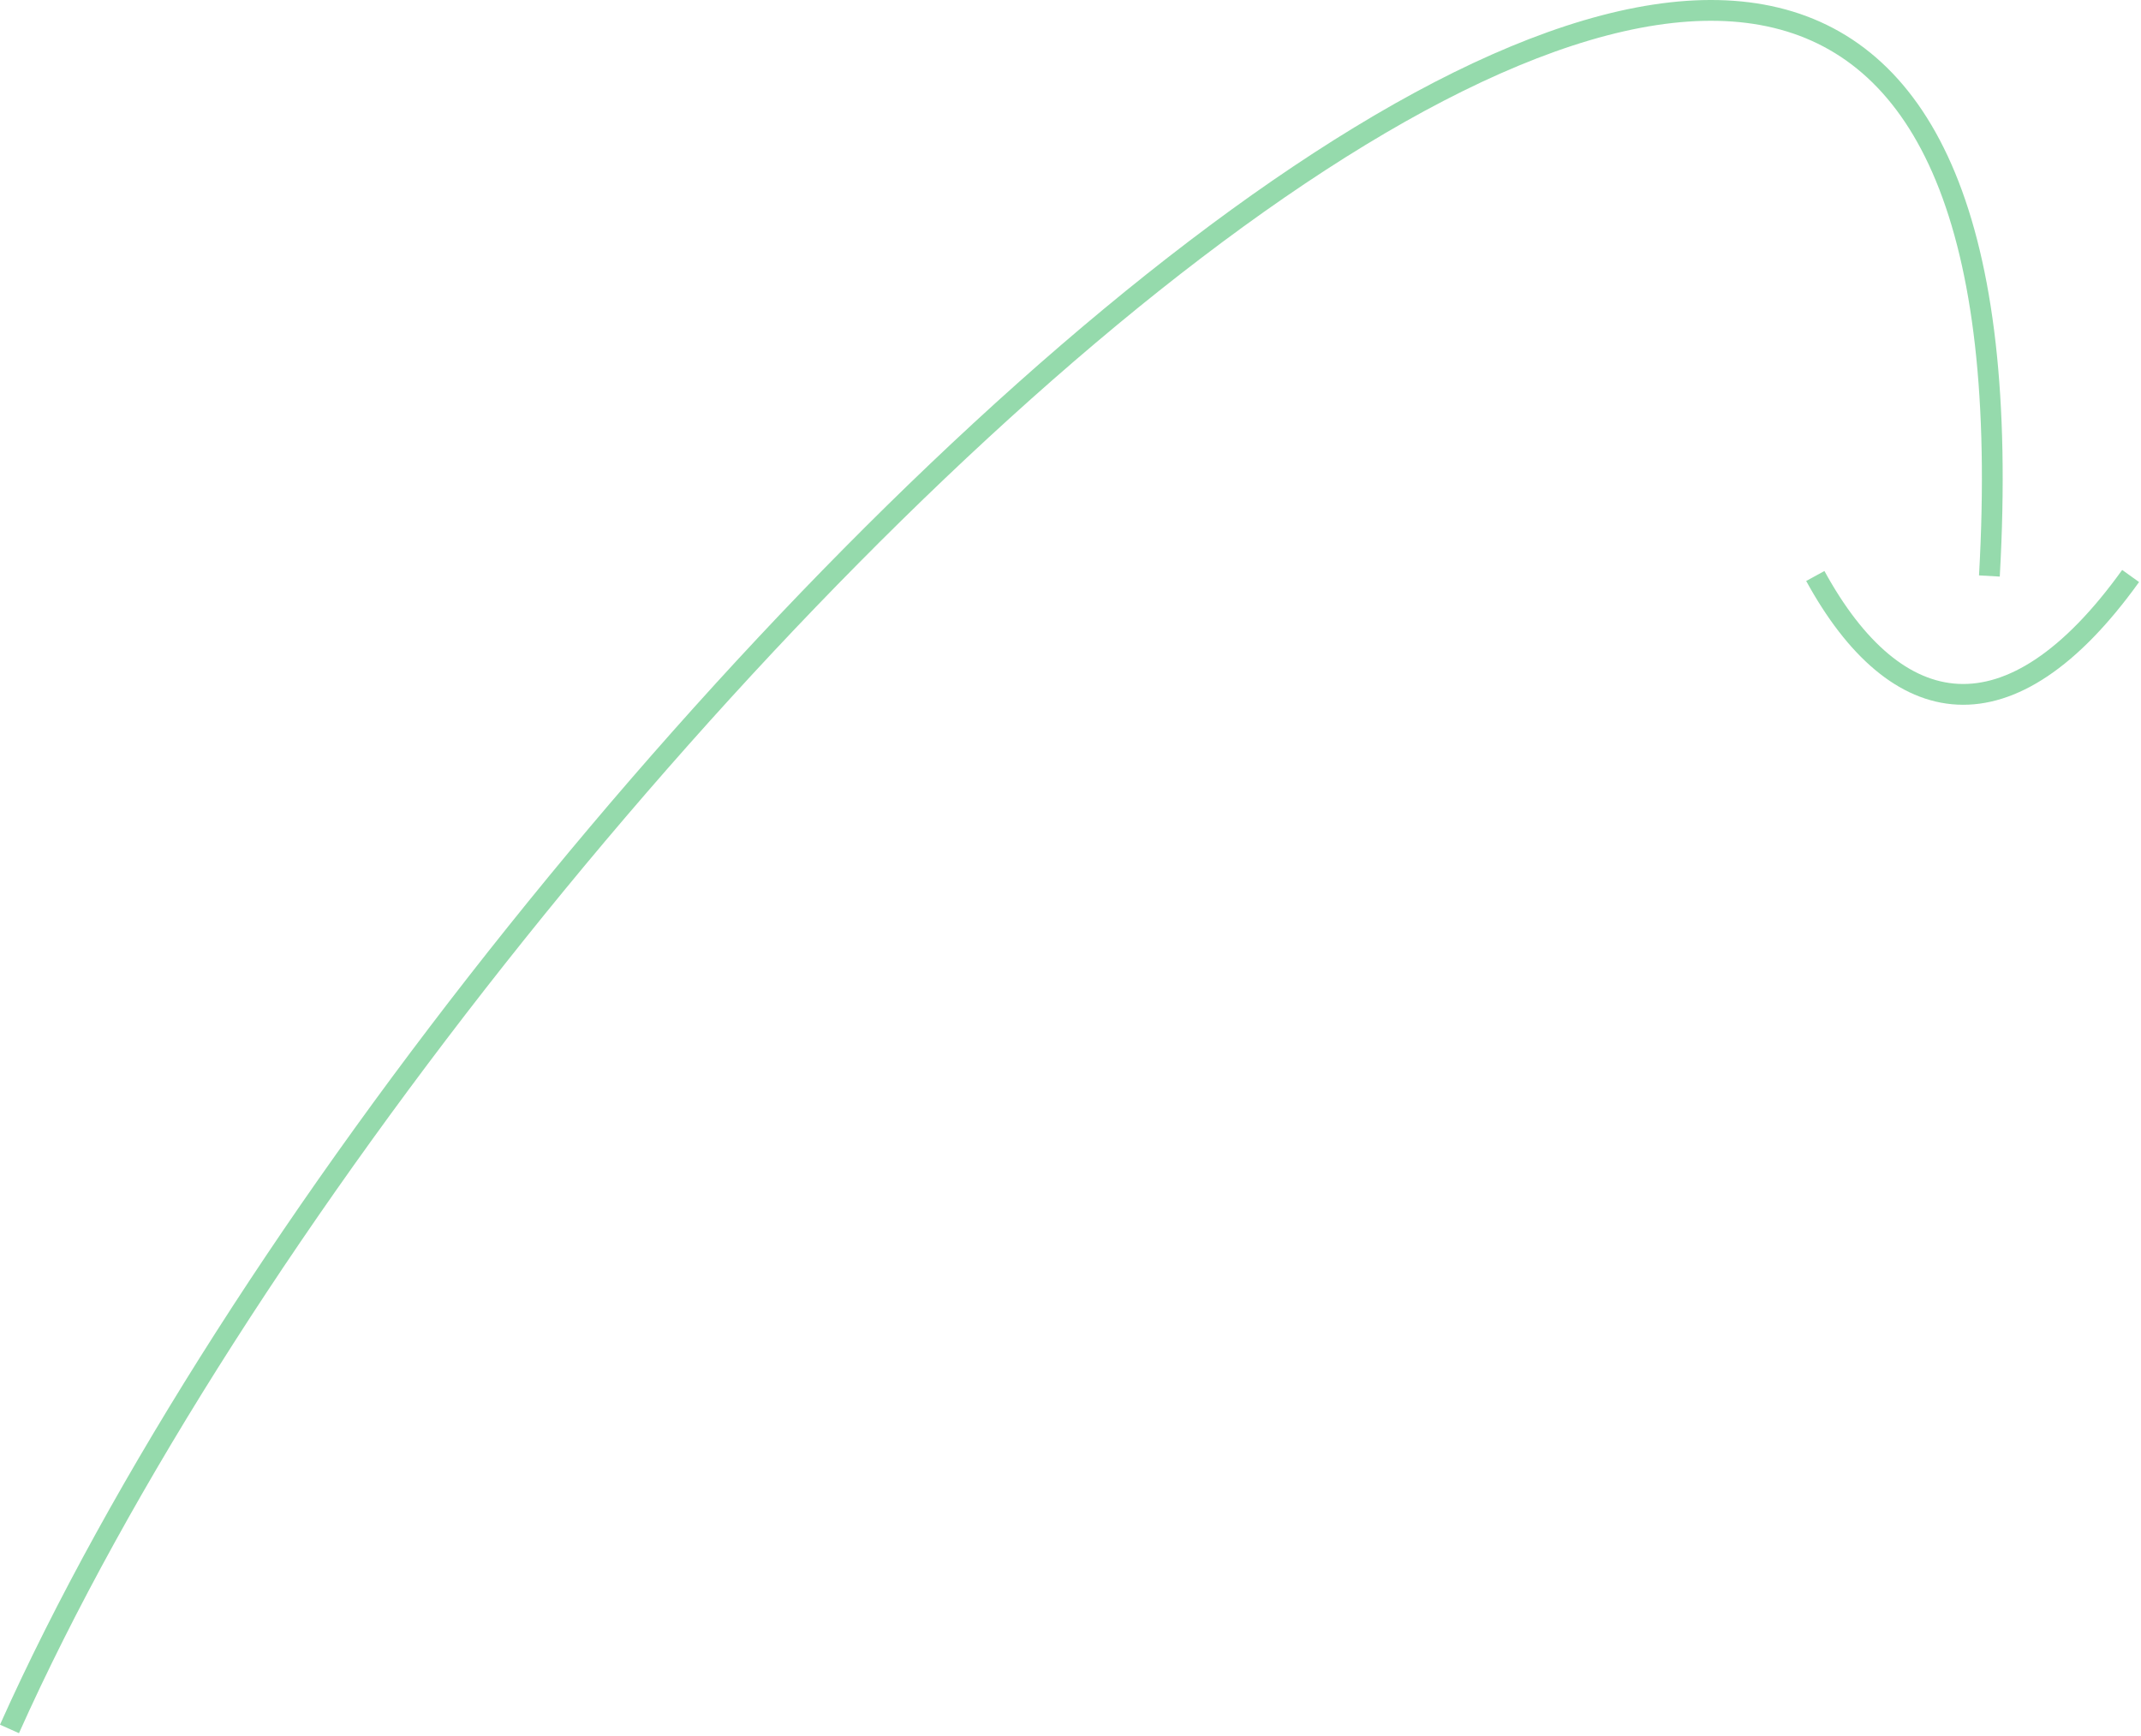 <svg width="412" height="334" viewBox="0 0 412 334" fill="none" xmlns="http://www.w3.org/2000/svg">
<path opacity="0.5" d="M1.825 332.69C86.825 142.835 398.325 -162.665 382.825 110.835M349.325 110.835C364.817 139.153 386.765 143.199 410.003 110.835" stroke="#2CB75A" stroke-width="4"/>
</svg>
